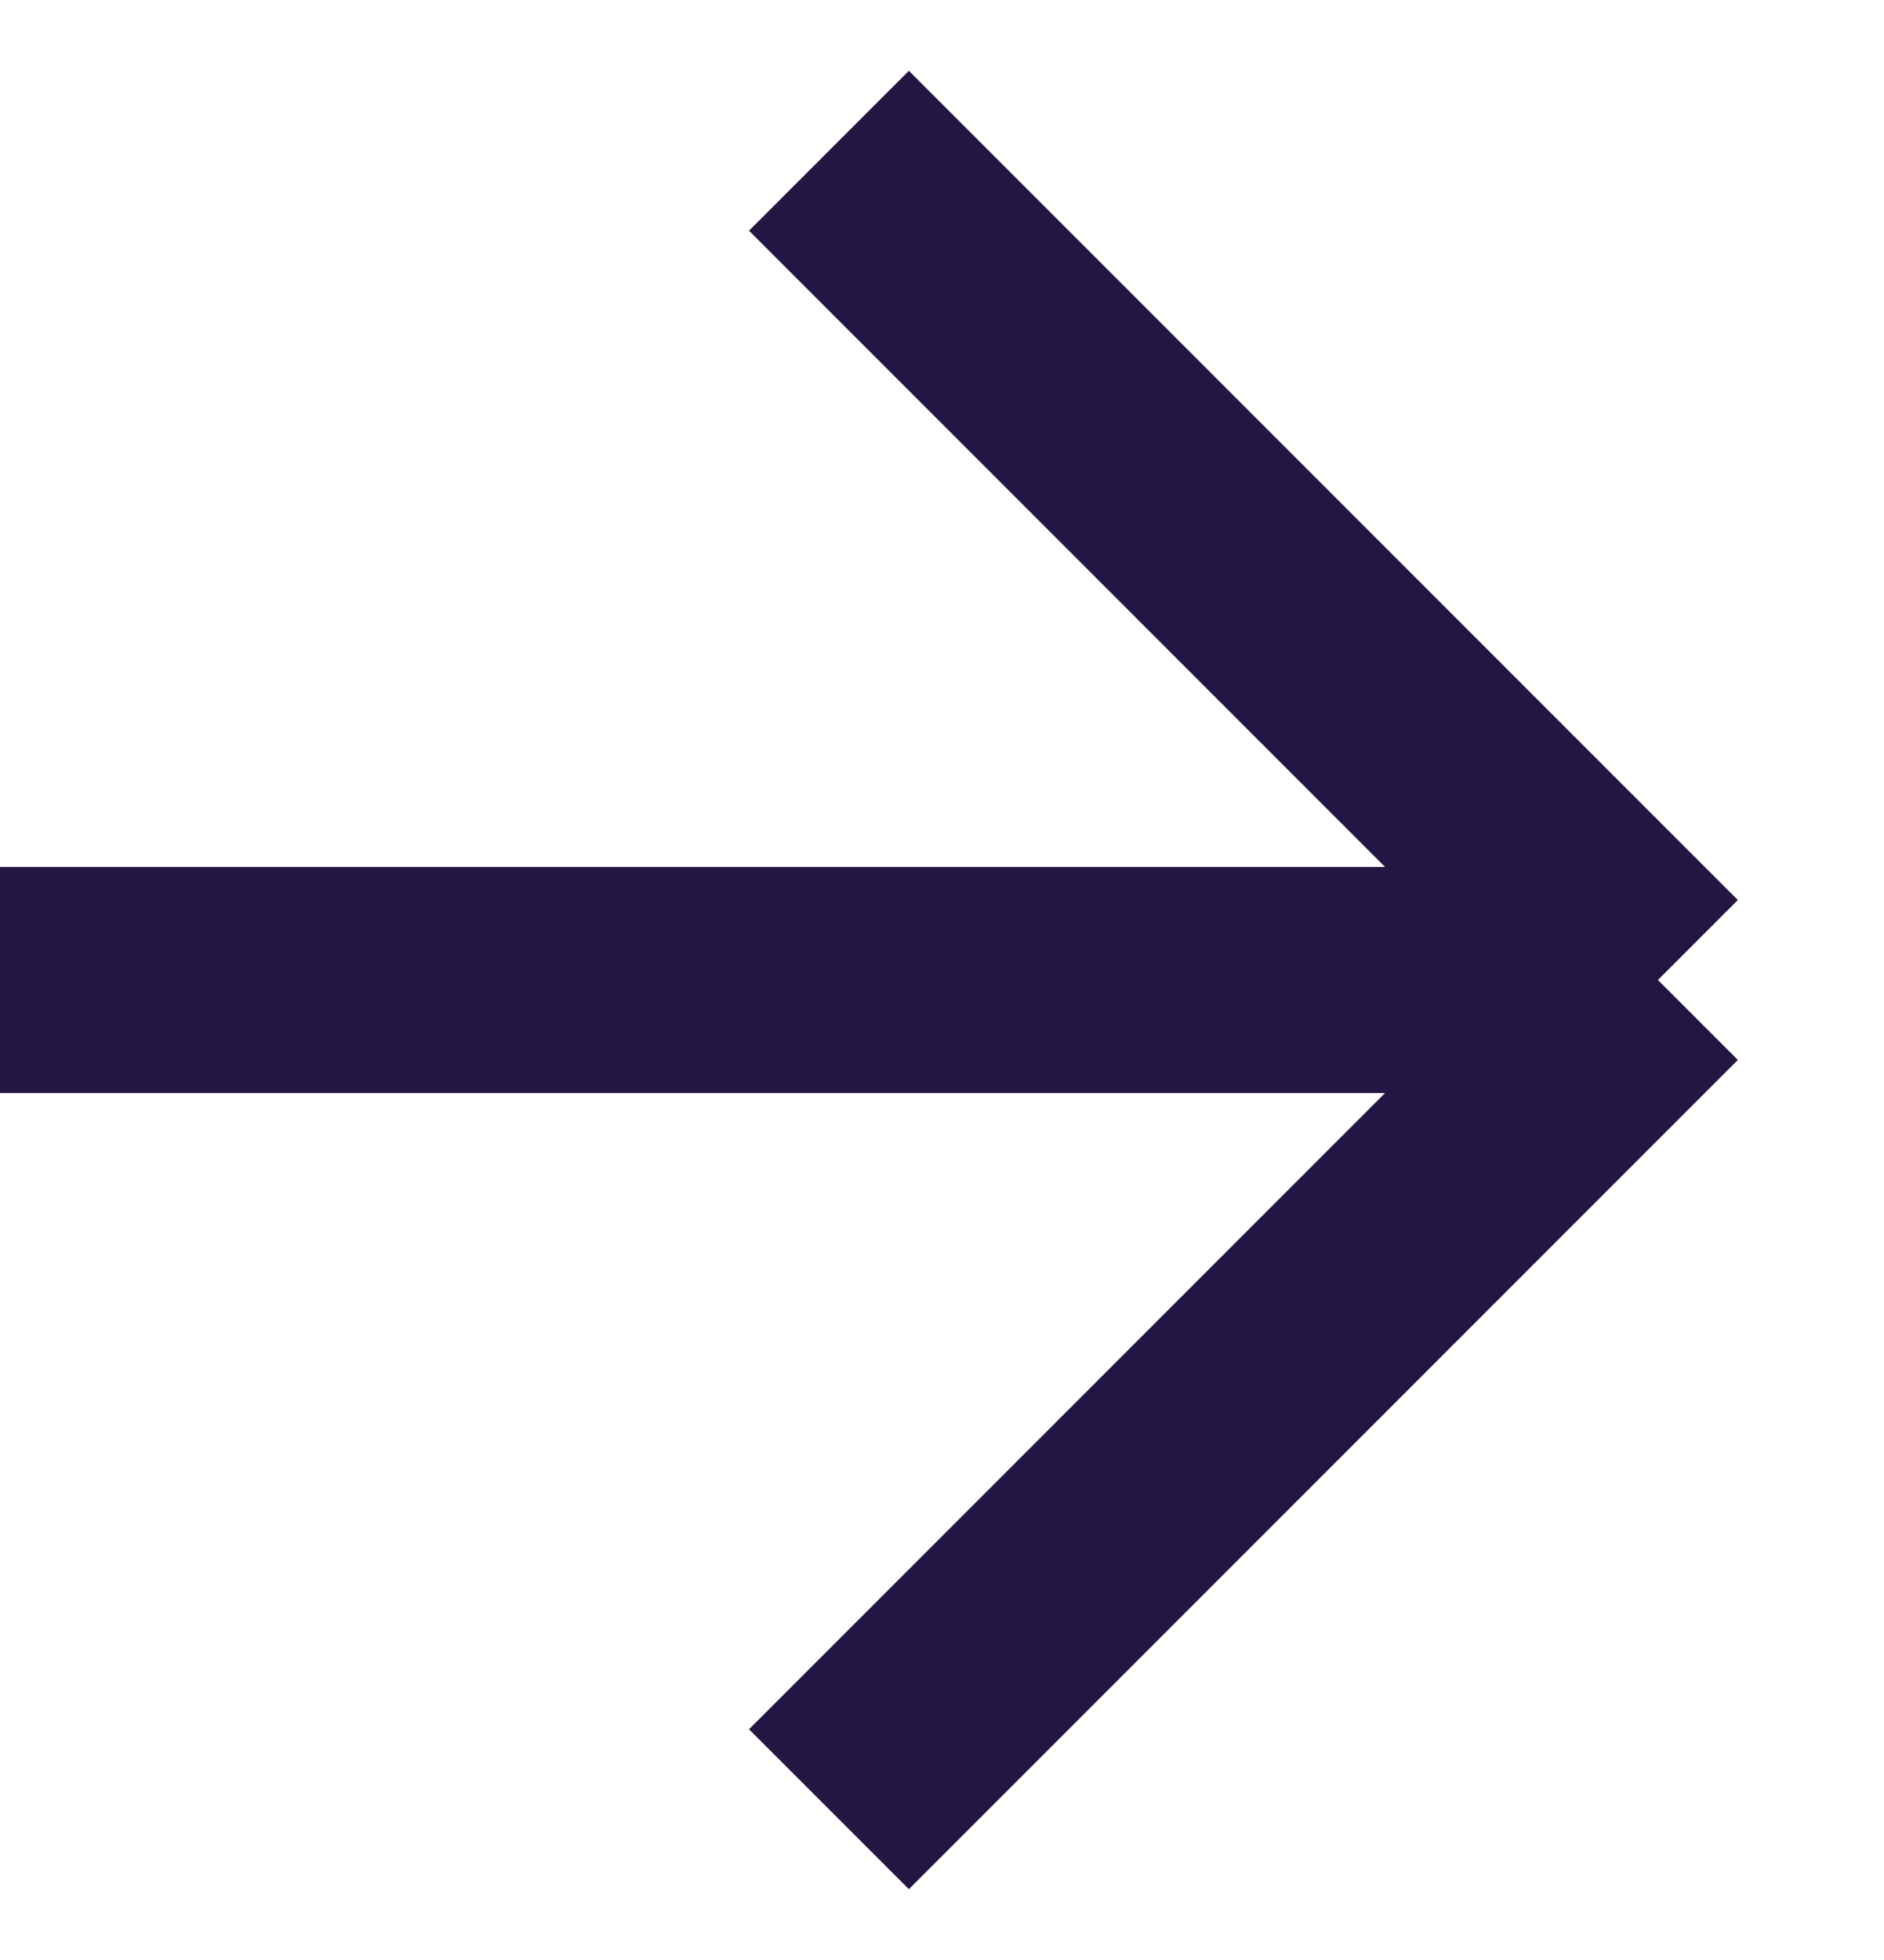 <?xml version="1.0" encoding="UTF-8"?> <svg xmlns="http://www.w3.org/2000/svg" width="25" height="26" viewBox="0 0 25 26" fill="none"> <path d="M11 2L22 13M22 13H-5.16327e-05M22 13L11 24" stroke="#241643" stroke-width="3"></path> </svg> 